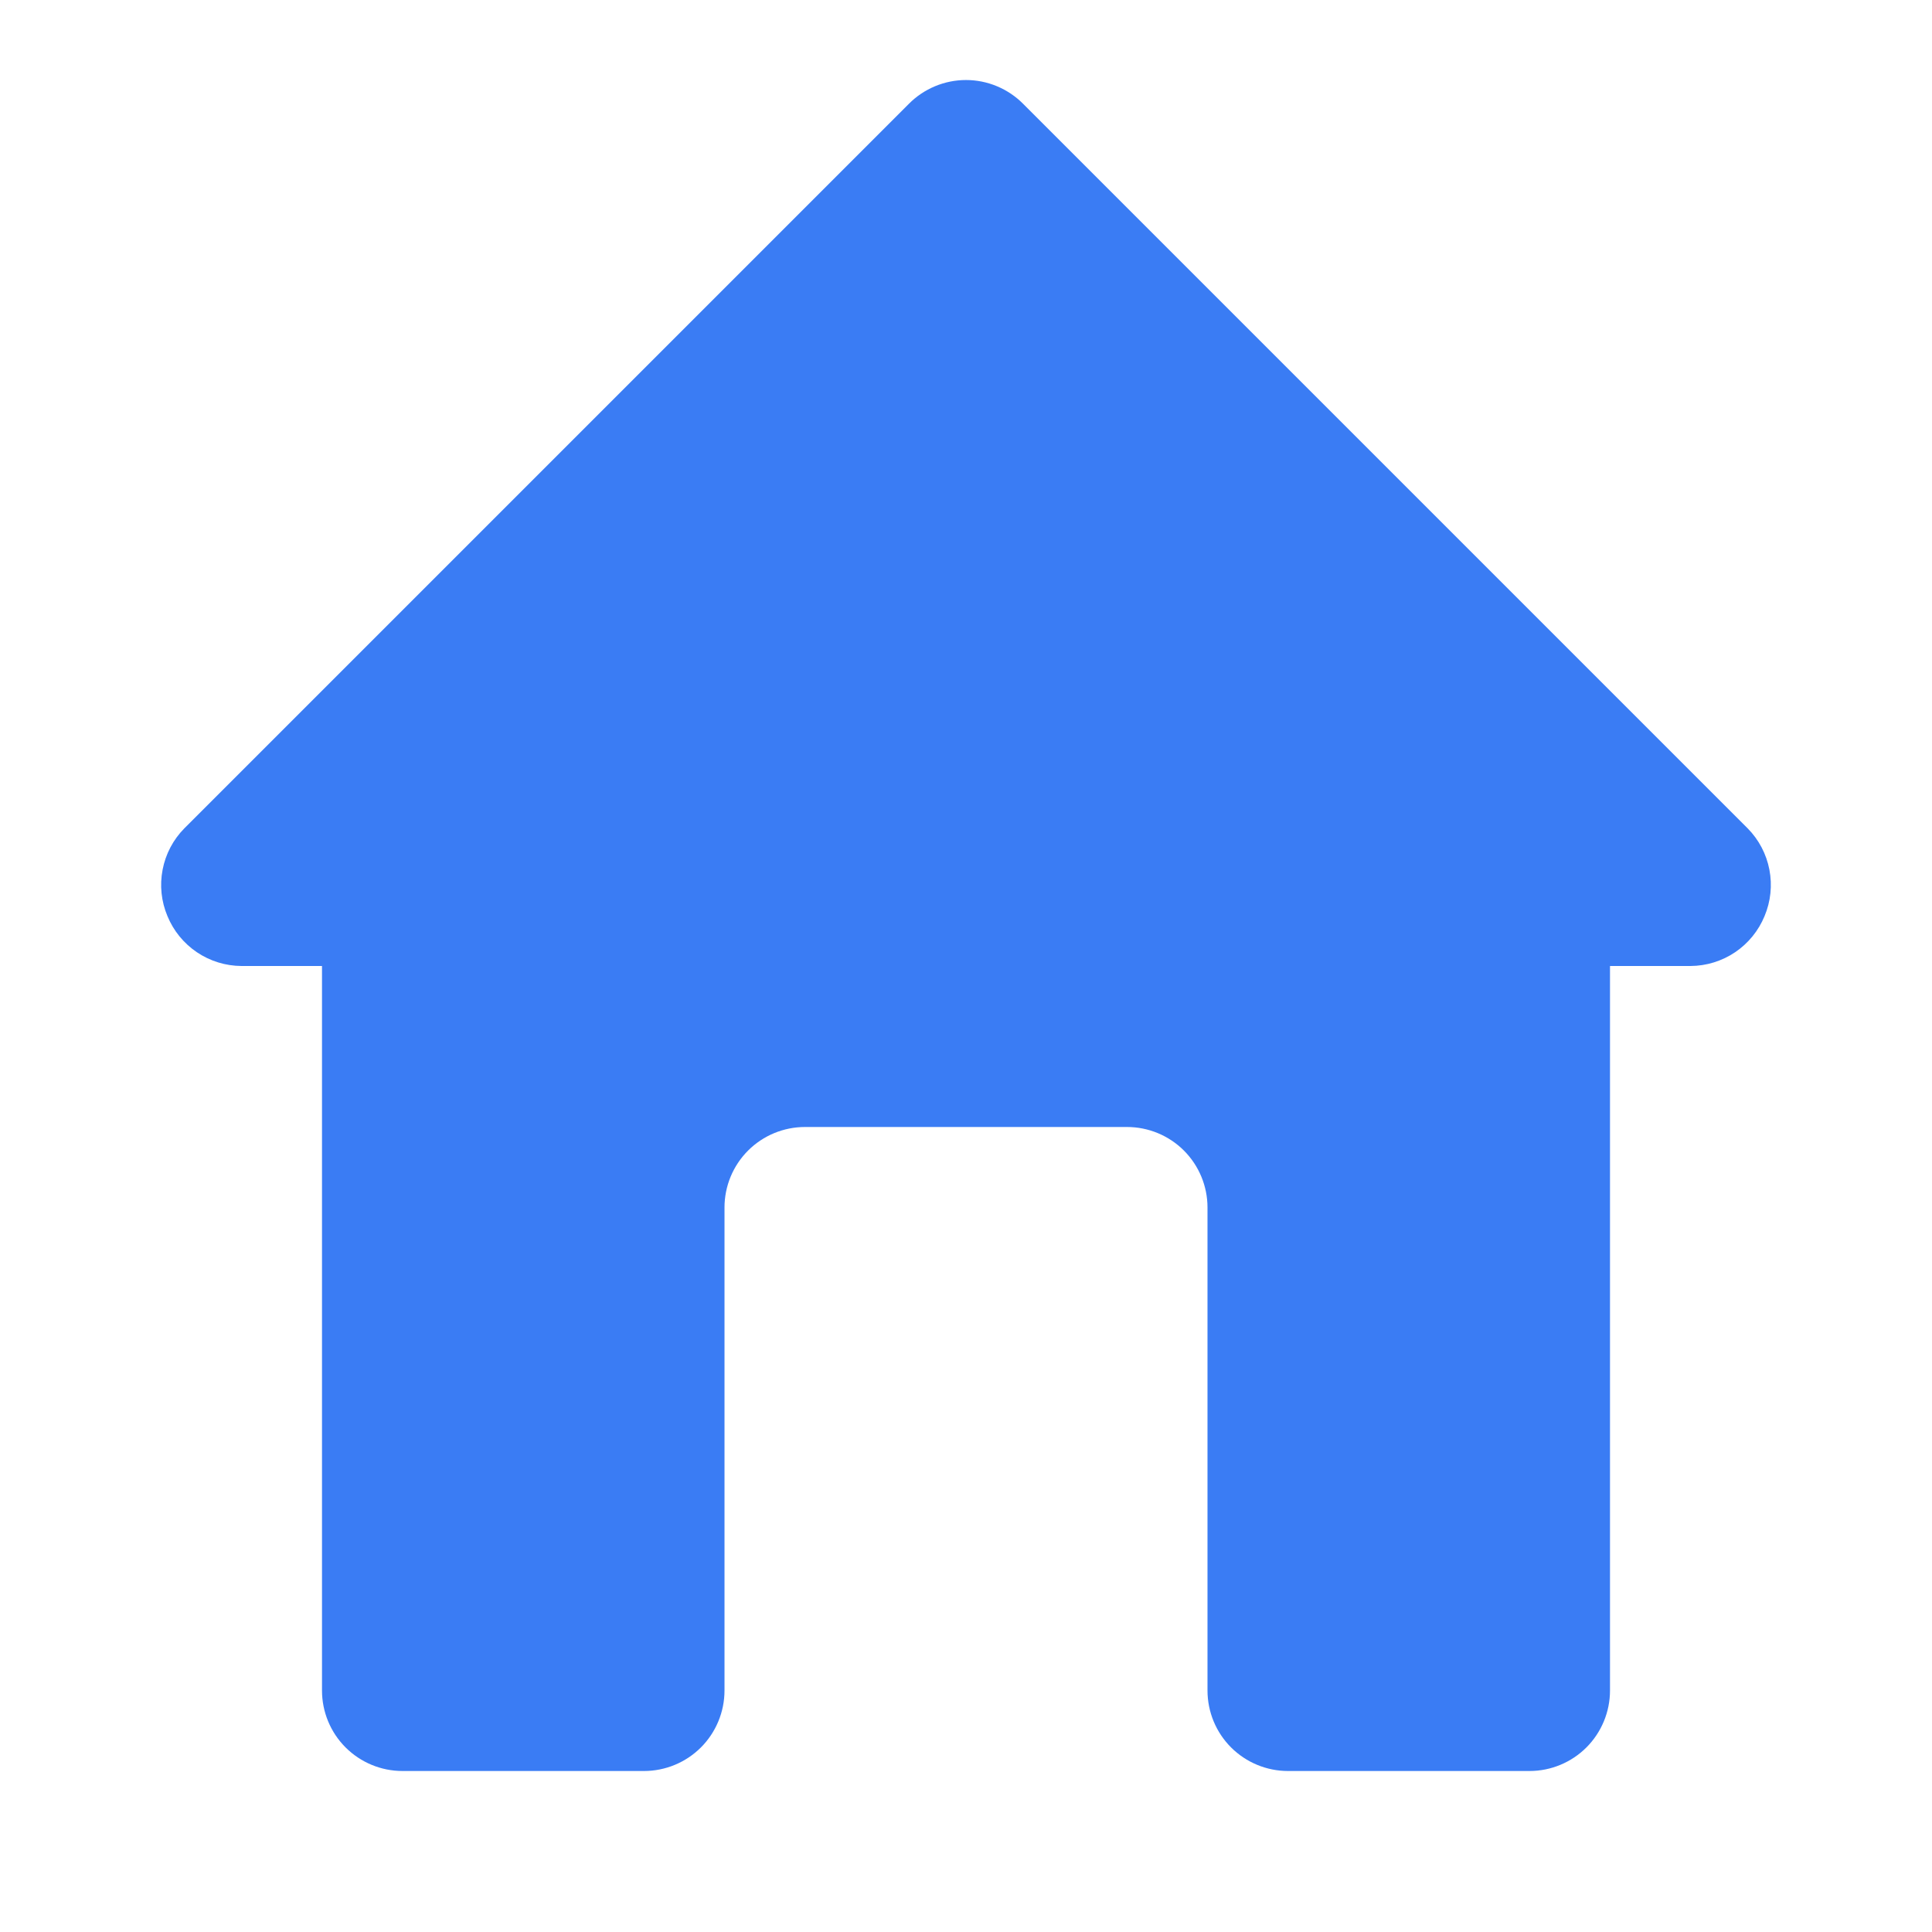 <svg xmlns="http://www.w3.org/2000/svg" width="60" height="60" viewBox="0 0 60 60" fill="none"><path d="M54.275 25.725L31.775 3.225C31.543 2.991 31.266 2.805 30.961 2.678C30.657 2.551 30.33 2.485 30 2.485C29.67 2.485 29.343 2.551 29.038 2.678C28.734 2.805 28.457 2.991 28.225 3.225L5.725 25.725C5.378 26.076 5.143 26.523 5.05 27.008C4.956 27.493 5.008 27.995 5.2 28.45C5.387 28.906 5.706 29.297 6.115 29.573C6.525 29.849 7.006 29.997 7.5 30H10V52.5C10 53.163 10.263 53.799 10.732 54.268C11.201 54.736 11.837 55 12.5 55H20C20.663 55 21.299 54.736 21.768 54.268C22.236 53.799 22.5 53.163 22.5 52.5V37.5C22.5 36.837 22.763 36.201 23.232 35.732C23.701 35.263 24.337 35 25 35H35C35.663 35 36.299 35.263 36.768 35.732C37.236 36.201 37.5 36.837 37.5 37.5V52.5C37.5 53.163 37.763 53.799 38.232 54.268C38.701 54.736 39.337 55 40 55H47.5C48.163 55 48.799 54.736 49.268 54.268C49.736 53.799 50 53.163 50 52.5V30H52.5C52.993 29.997 53.475 29.849 53.885 29.573C54.294 29.297 54.612 28.906 54.8 28.45C54.991 27.995 55.044 27.493 54.95 27.008C54.857 26.523 54.622 26.076 54.275 25.725Z" fill="#3A7CF4"></path></svg>